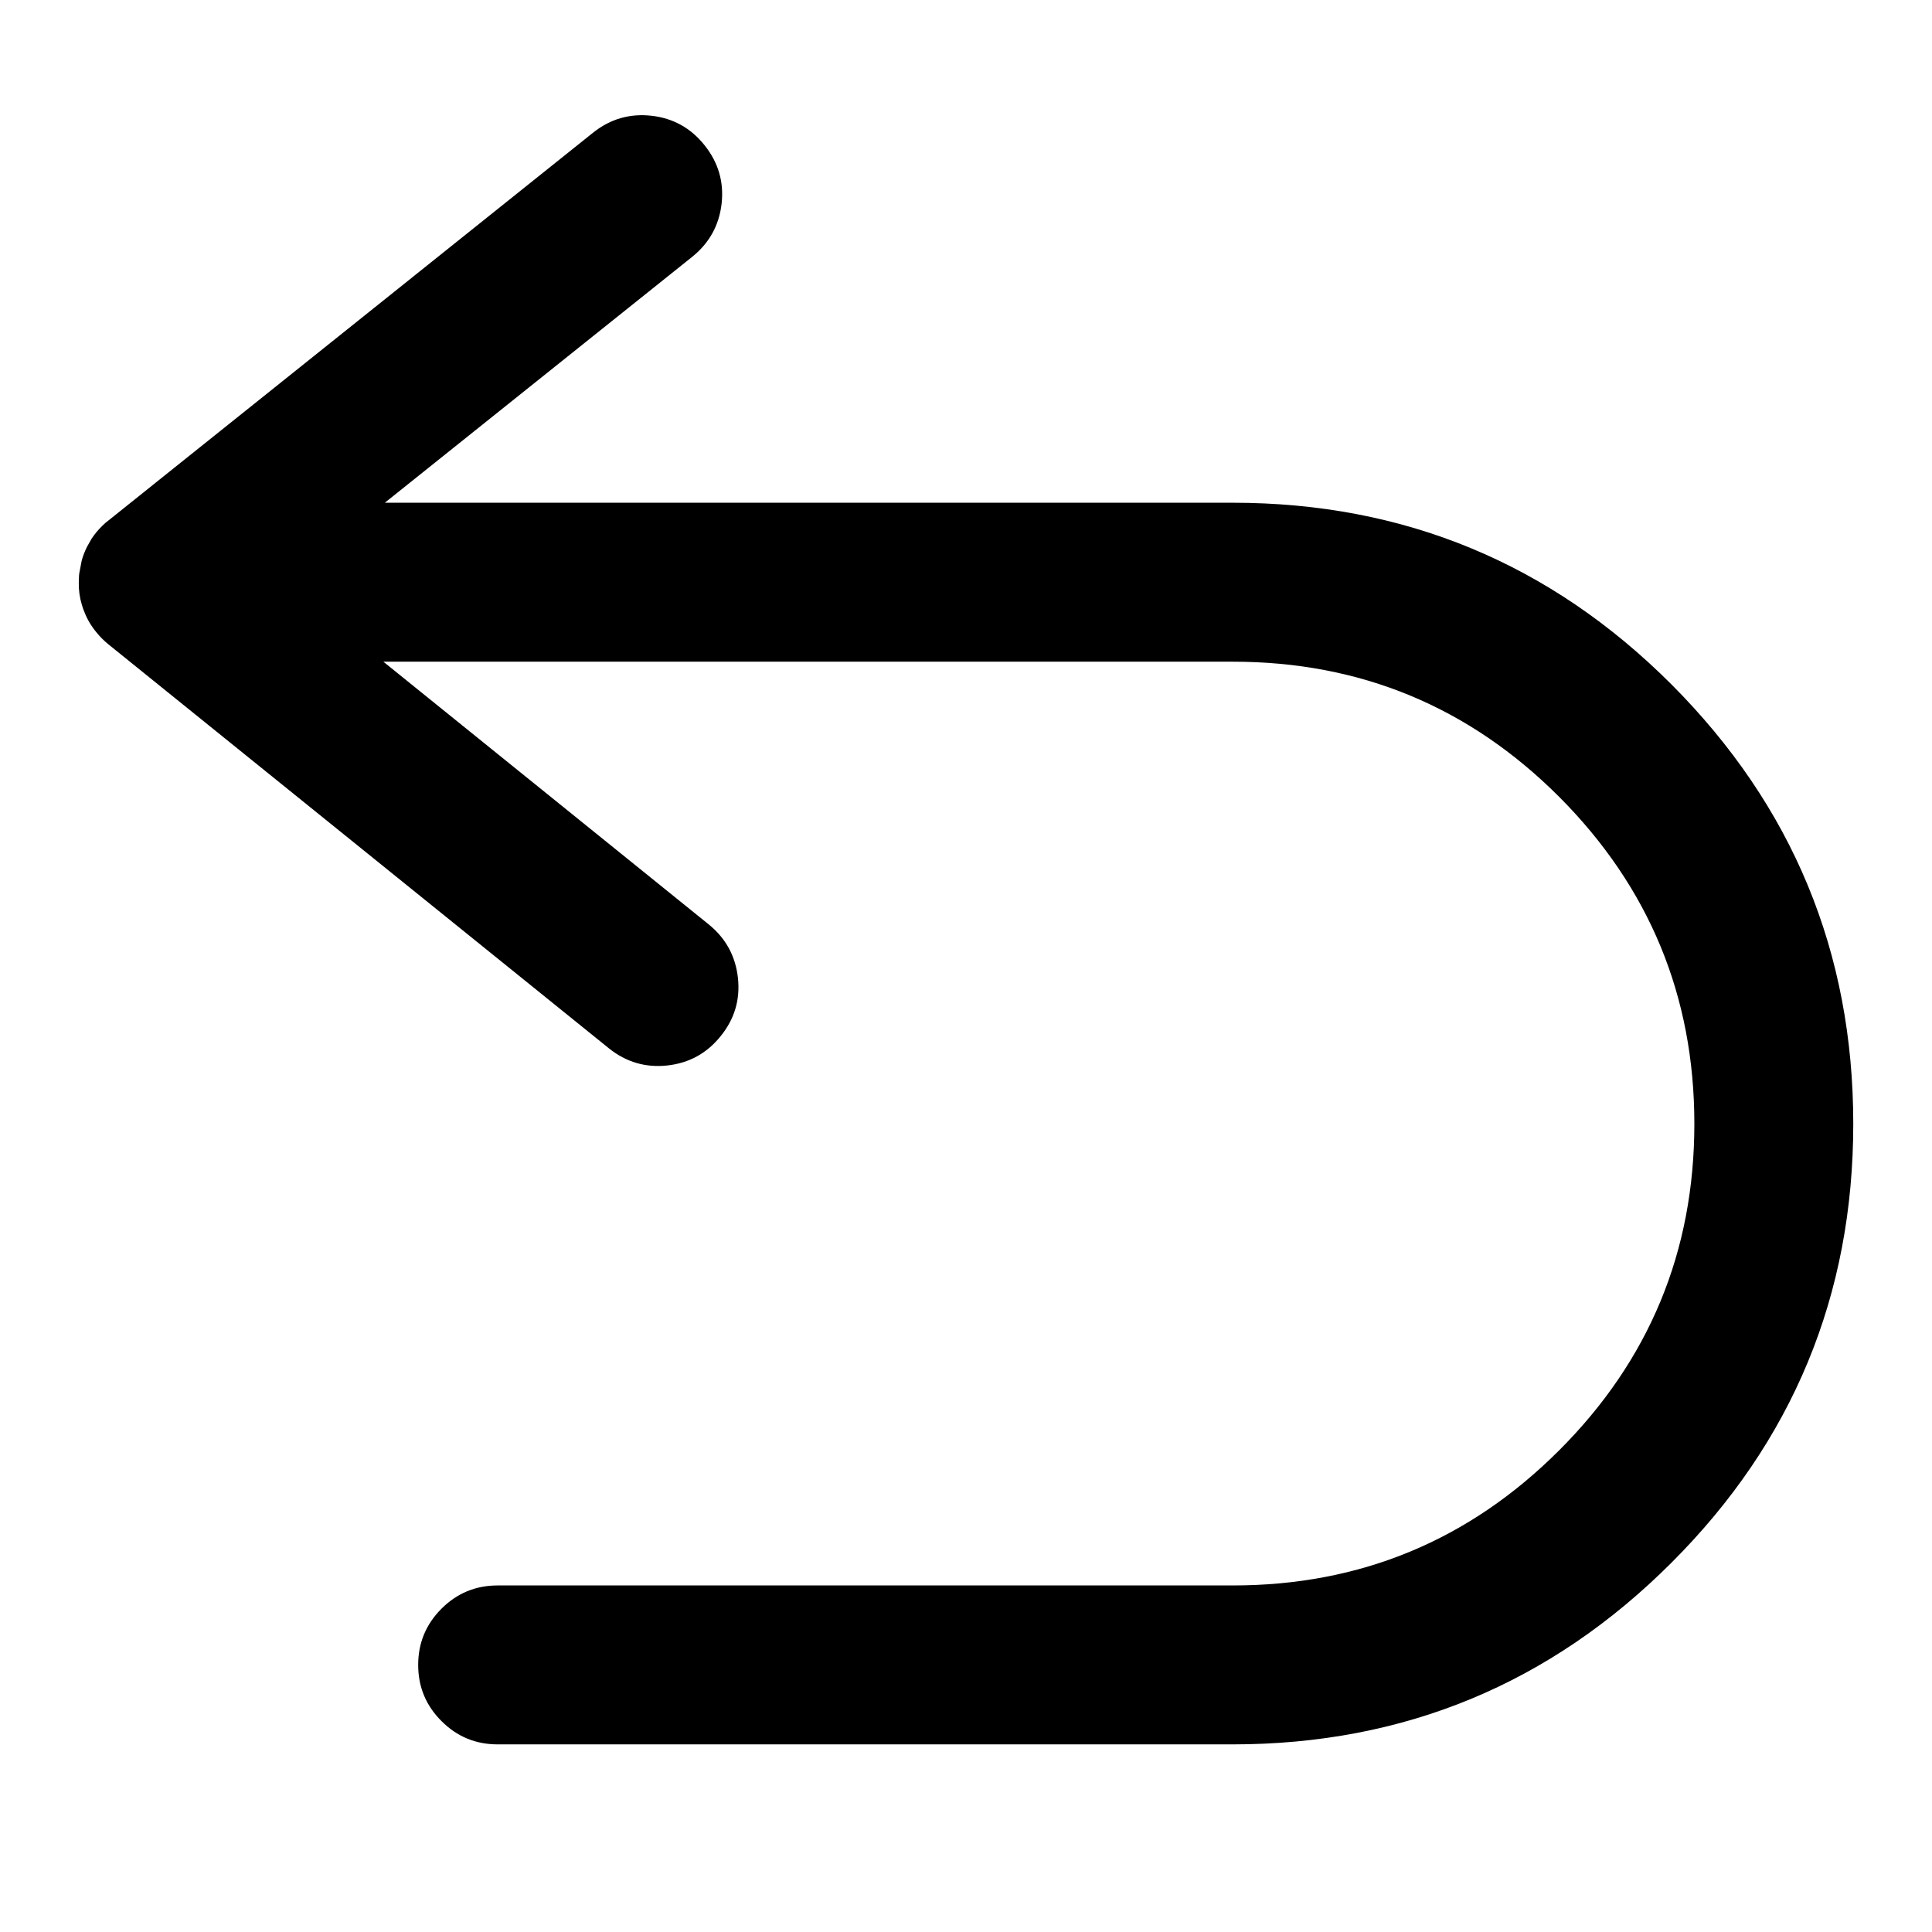 <?xml version="1.0" encoding="UTF-8"?>
<!-- The Best Svg Icon site in the world: iconSvg.co, Visit us! https://iconsvg.co -->
<svg fill="#000000" width="800px" height="800px" version="1.1" viewBox="144 144 512 512" xmlns="http://www.w3.org/2000/svg">
 <path d="m171.04 283.41c0.281-0.273 0.582-0.559 0.883-0.828l129.28-103.45c4.559-3.617 9.719-5.102 15.461-4.457 5.742 0.656 10.441 3.262 14.055 7.824 3.644 4.551 5.156 9.699 4.516 15.461-0.66 5.762-3.269 10.469-7.824 14.125l-81.426 65.145h224.7c45.422 0.004 84.188 16.059 116.29 48.164 32.098 32.199 48.16 71.004 48.16 116.43 0 45.426-16.051 84.191-48.16 116.29-32.105 32.105-70.871 48.16-116.29 48.164h-194.8c-5.82 0-10.781-2.055-14.895-6.18-4.109-4.098-6.168-9.062-6.168-14.879 0-5.812 2.059-10.777 6.168-14.891 4.113-4.113 9.078-6.168 14.895-6.168h194.8c33.793 0.012 62.629-11.934 86.516-35.816 23.887-23.879 35.82-52.723 35.82-86.52 0-33.805-11.941-62.691-35.82-86.648-23.891-23.887-52.723-35.828-86.516-35.82h-225.09l86.273 69.664c4.512 3.684 7.07 8.406 7.695 14.184 0.617 5.742-0.918 10.875-4.59 15.398-3.648 4.539-8.352 7.121-14.113 7.758-5.754 0.629-10.906-0.879-15.461-4.516l-132.71-107.12c-1.188-0.98-2.223-2.016-3.117-3.129-1.371-1.652-2.434-3.43-3.18-5.34-0.094-0.223-0.172-0.43-0.25-0.637-0.043-0.094-0.09-0.207-0.125-0.32-0.129-0.344-0.238-0.684-0.324-1.016-0.578-1.902-0.852-3.875-0.816-5.922l0.062-1.773c0.012-0.211 0.035-0.418 0.066-0.637l0.629-3.305c0.242-0.934 0.559-1.84 0.961-2.731 0.152-0.363 0.312-0.723 0.508-1.082l1.141-2.031c0.793-1.211 1.723-2.336 2.797-3.387z" fill-rule="evenodd"/>
</svg>